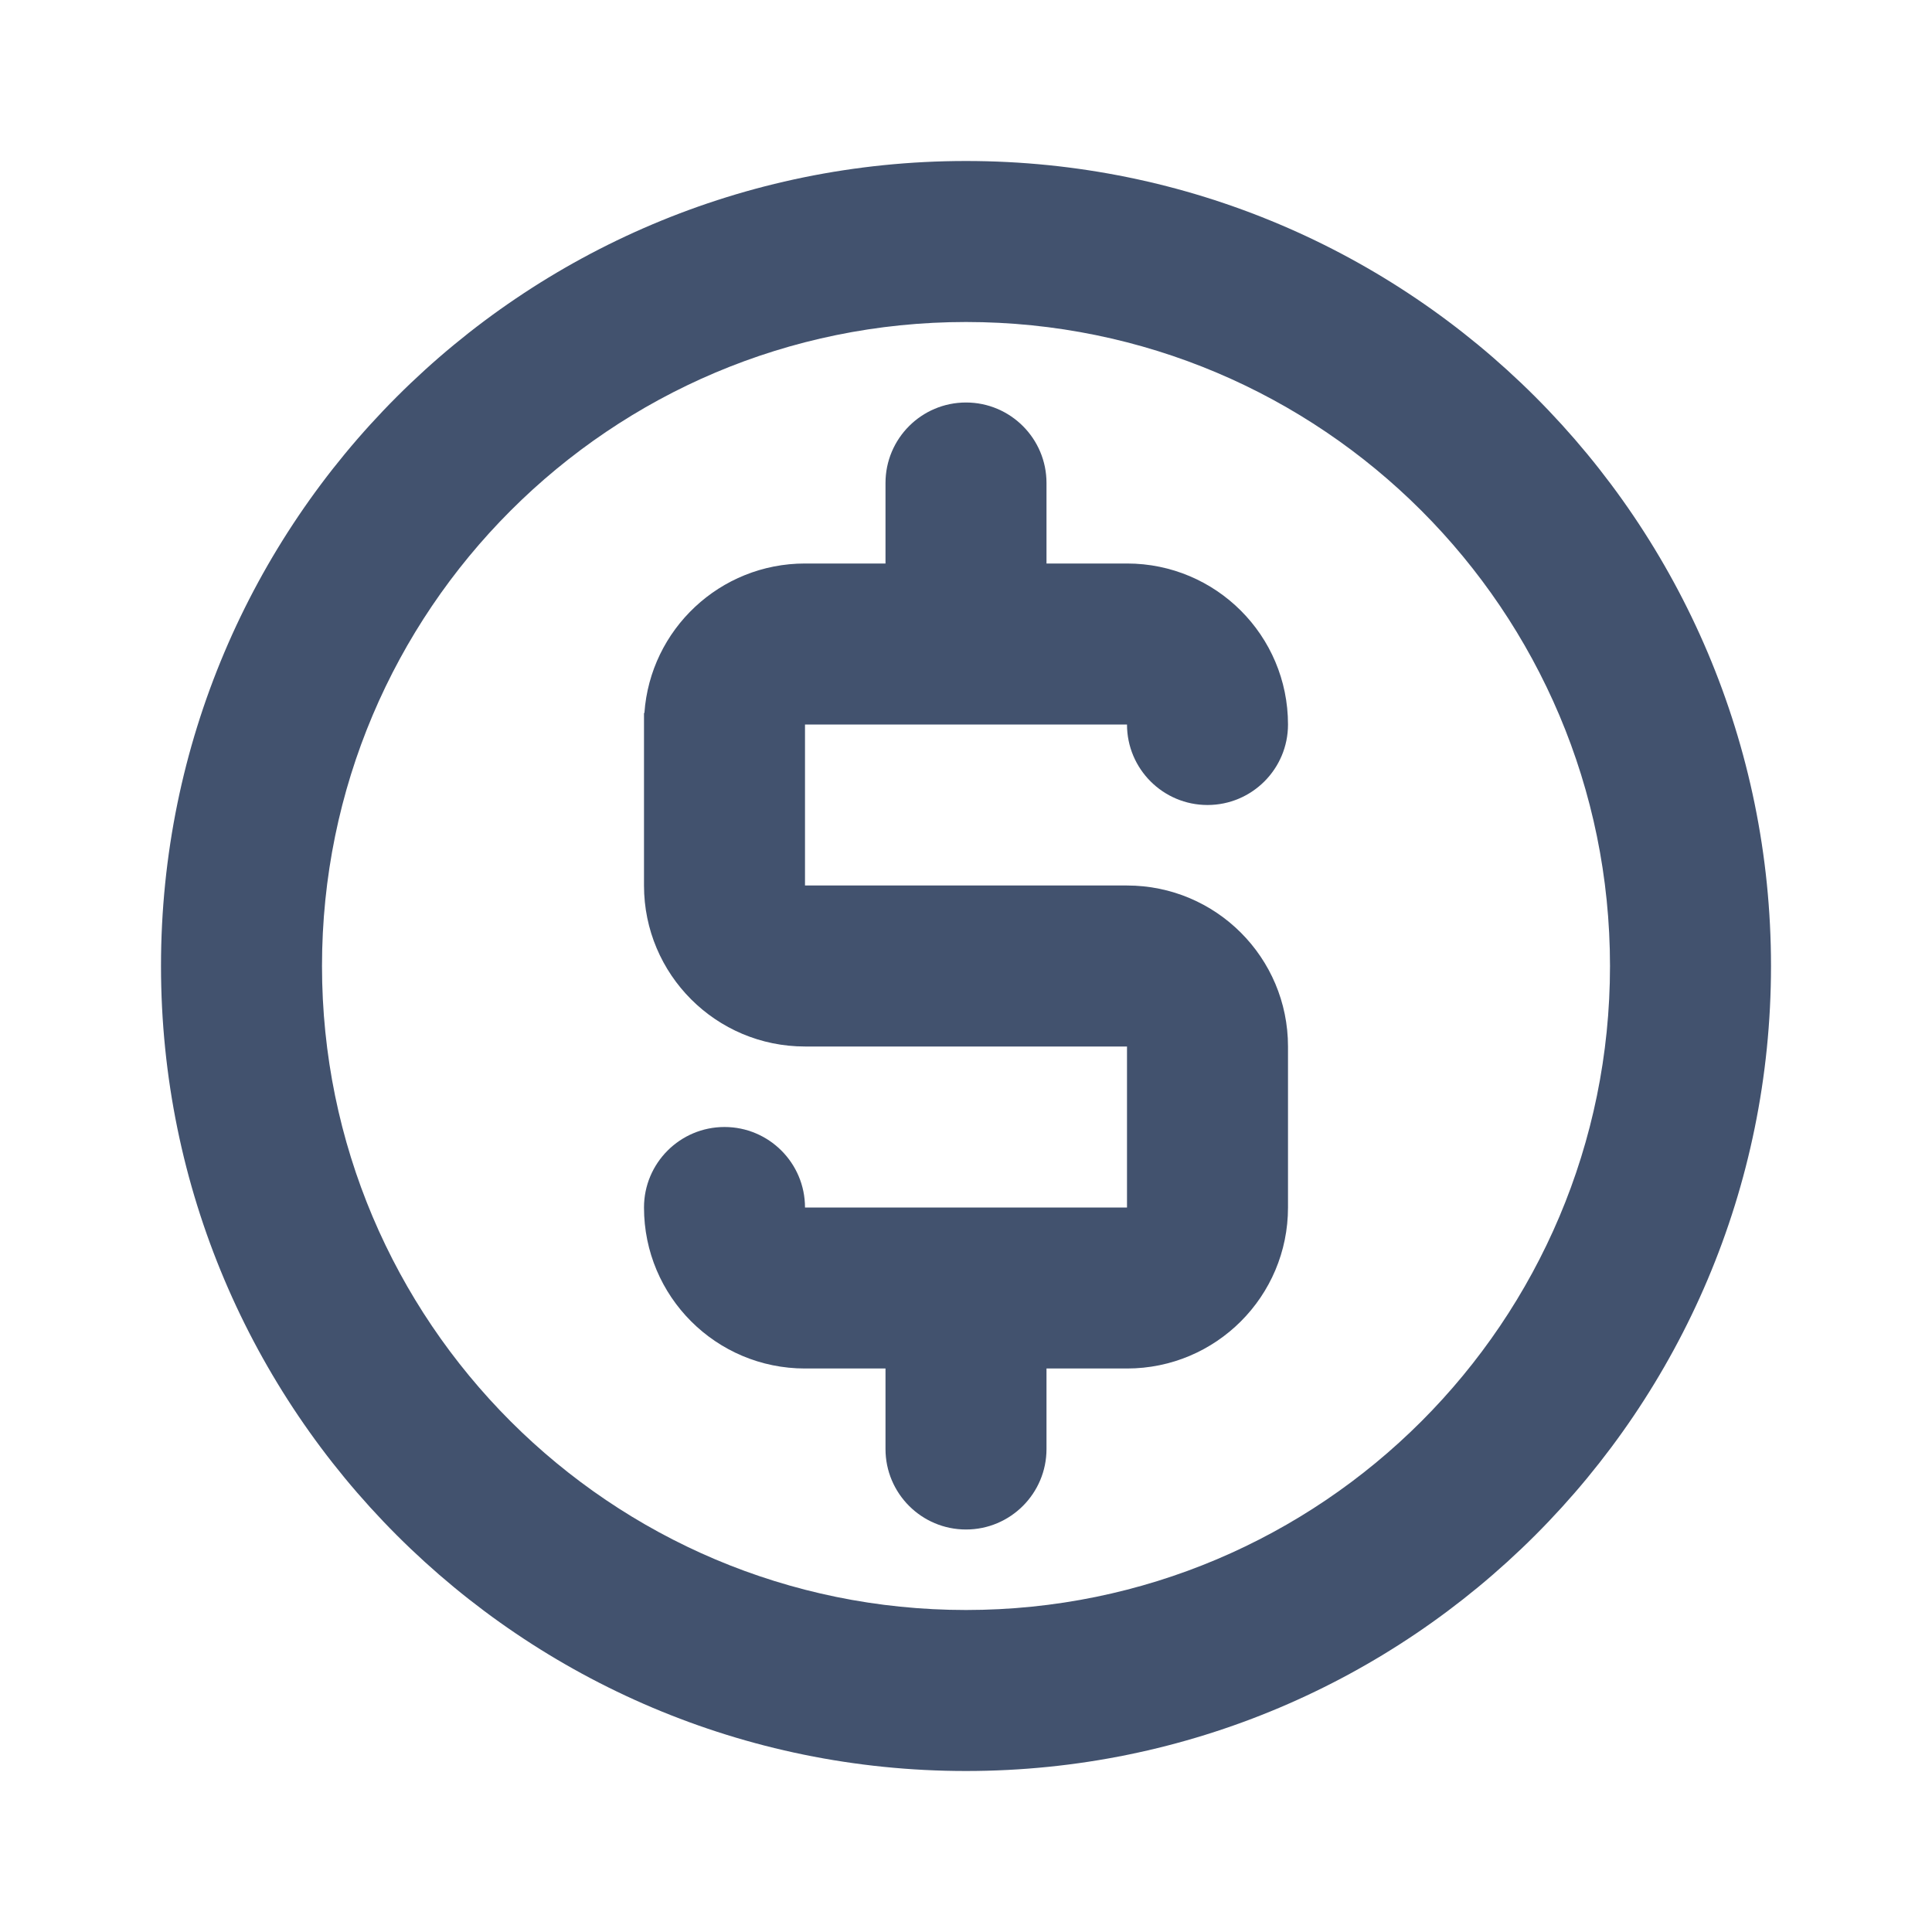 <svg width="24" height="24" viewBox="0 0 24 24" fill="none" xmlns="http://www.w3.org/2000/svg">
<path d="M12 22C17.523 22 22 17.523 22 12C22 6.477 17.523 2 12 2C6.477 2 2 6.477 2 12C2 17.523 6.477 22 12 22ZM12 20C7.582 20 4 16.418 4 12C4 7.582 7.582 4 12 4C16.418 4 20 7.582 20 12C20 16.418 16.418 20 12 20Z" fill="#42526E"/>
<path fill-rule="evenodd" clip-rule="evenodd" d="M14 9H10.571H10V11H14C15.105 11 16 11.895 16 13V15C16 16.105 15.105 17 14 17H13V18C13 18.552 12.552 19 12 19C11.448 19 11 18.552 11 18V17H10C8.895 17 8 16.105 8 15C8 14.448 8.448 14 9 14C9.552 14 10 14.448 10 15H14V13H10C8.895 13 8 12.105 8 11V8.857H8.005C8.078 7.819 8.943 7 10 7H10.571H11V6C11 5.448 11.448 5 12 5C12.552 5 13 5.448 13 6V7H14C15.105 7 16 7.895 16 9C16 9.552 15.552 10 15 10C14.448 10 14 9.552 14 9Z" fill="#42526E"/>
</svg>
